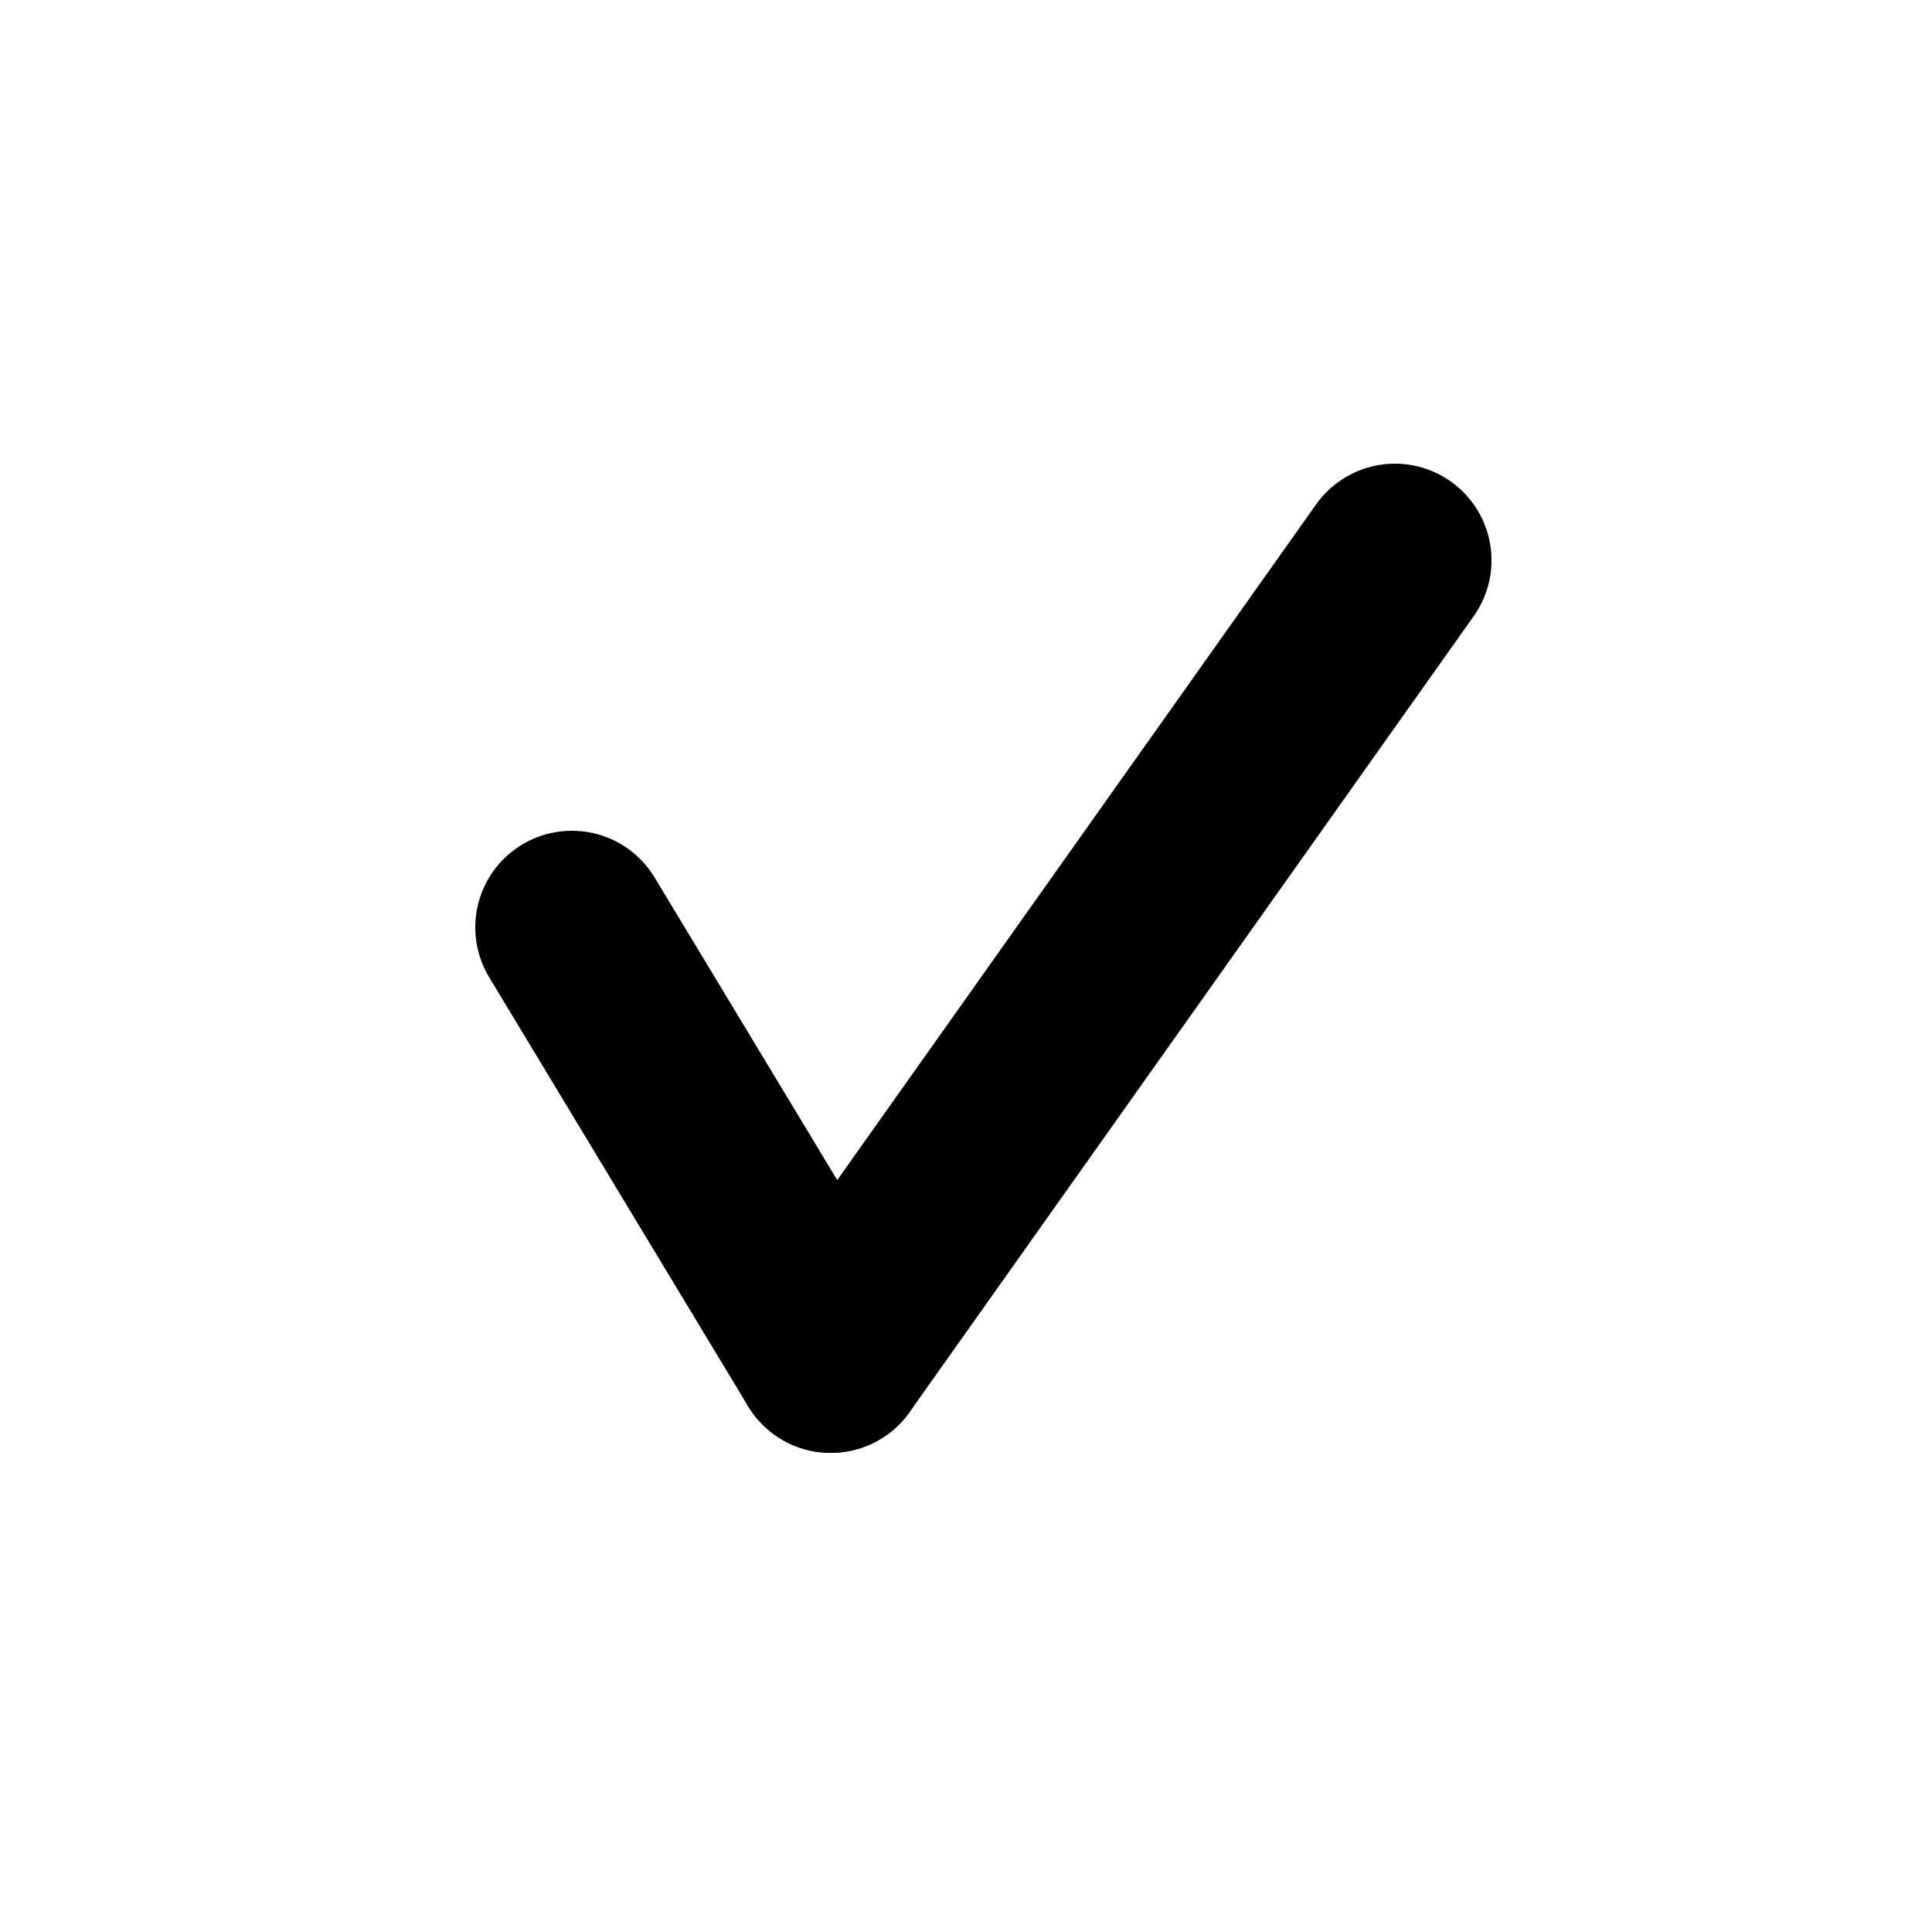 <?xml version="1.0" encoding="utf-8"?>
<!-- Generator: Adobe Illustrator 28.0.0, SVG Export Plug-In . SVG Version: 6.00 Build 0)  -->
<svg version="1.1" id="Ebene_1" xmlns="http://www.w3.org/2000/svg" xmlns:xlink="http://www.w3.org/1999/xlink" x="0px" y="0px"
	 viewBox="0 0 50 50" style="enable-background:new 0 0 50 50;" xml:space="preserve">
<style type="text/css">
	.st0{fill:#C3002F;stroke:#000000;stroke-width:5;stroke-linecap:round;stroke-miterlimit:10;}
</style>
<line class="st0" x1="14.8" y1="24" x2="21.5" y2="35.1"/>
<line class="st0" x1="36.1" y1="14.5" x2="21.5" y2="35.1"/>
</svg>
